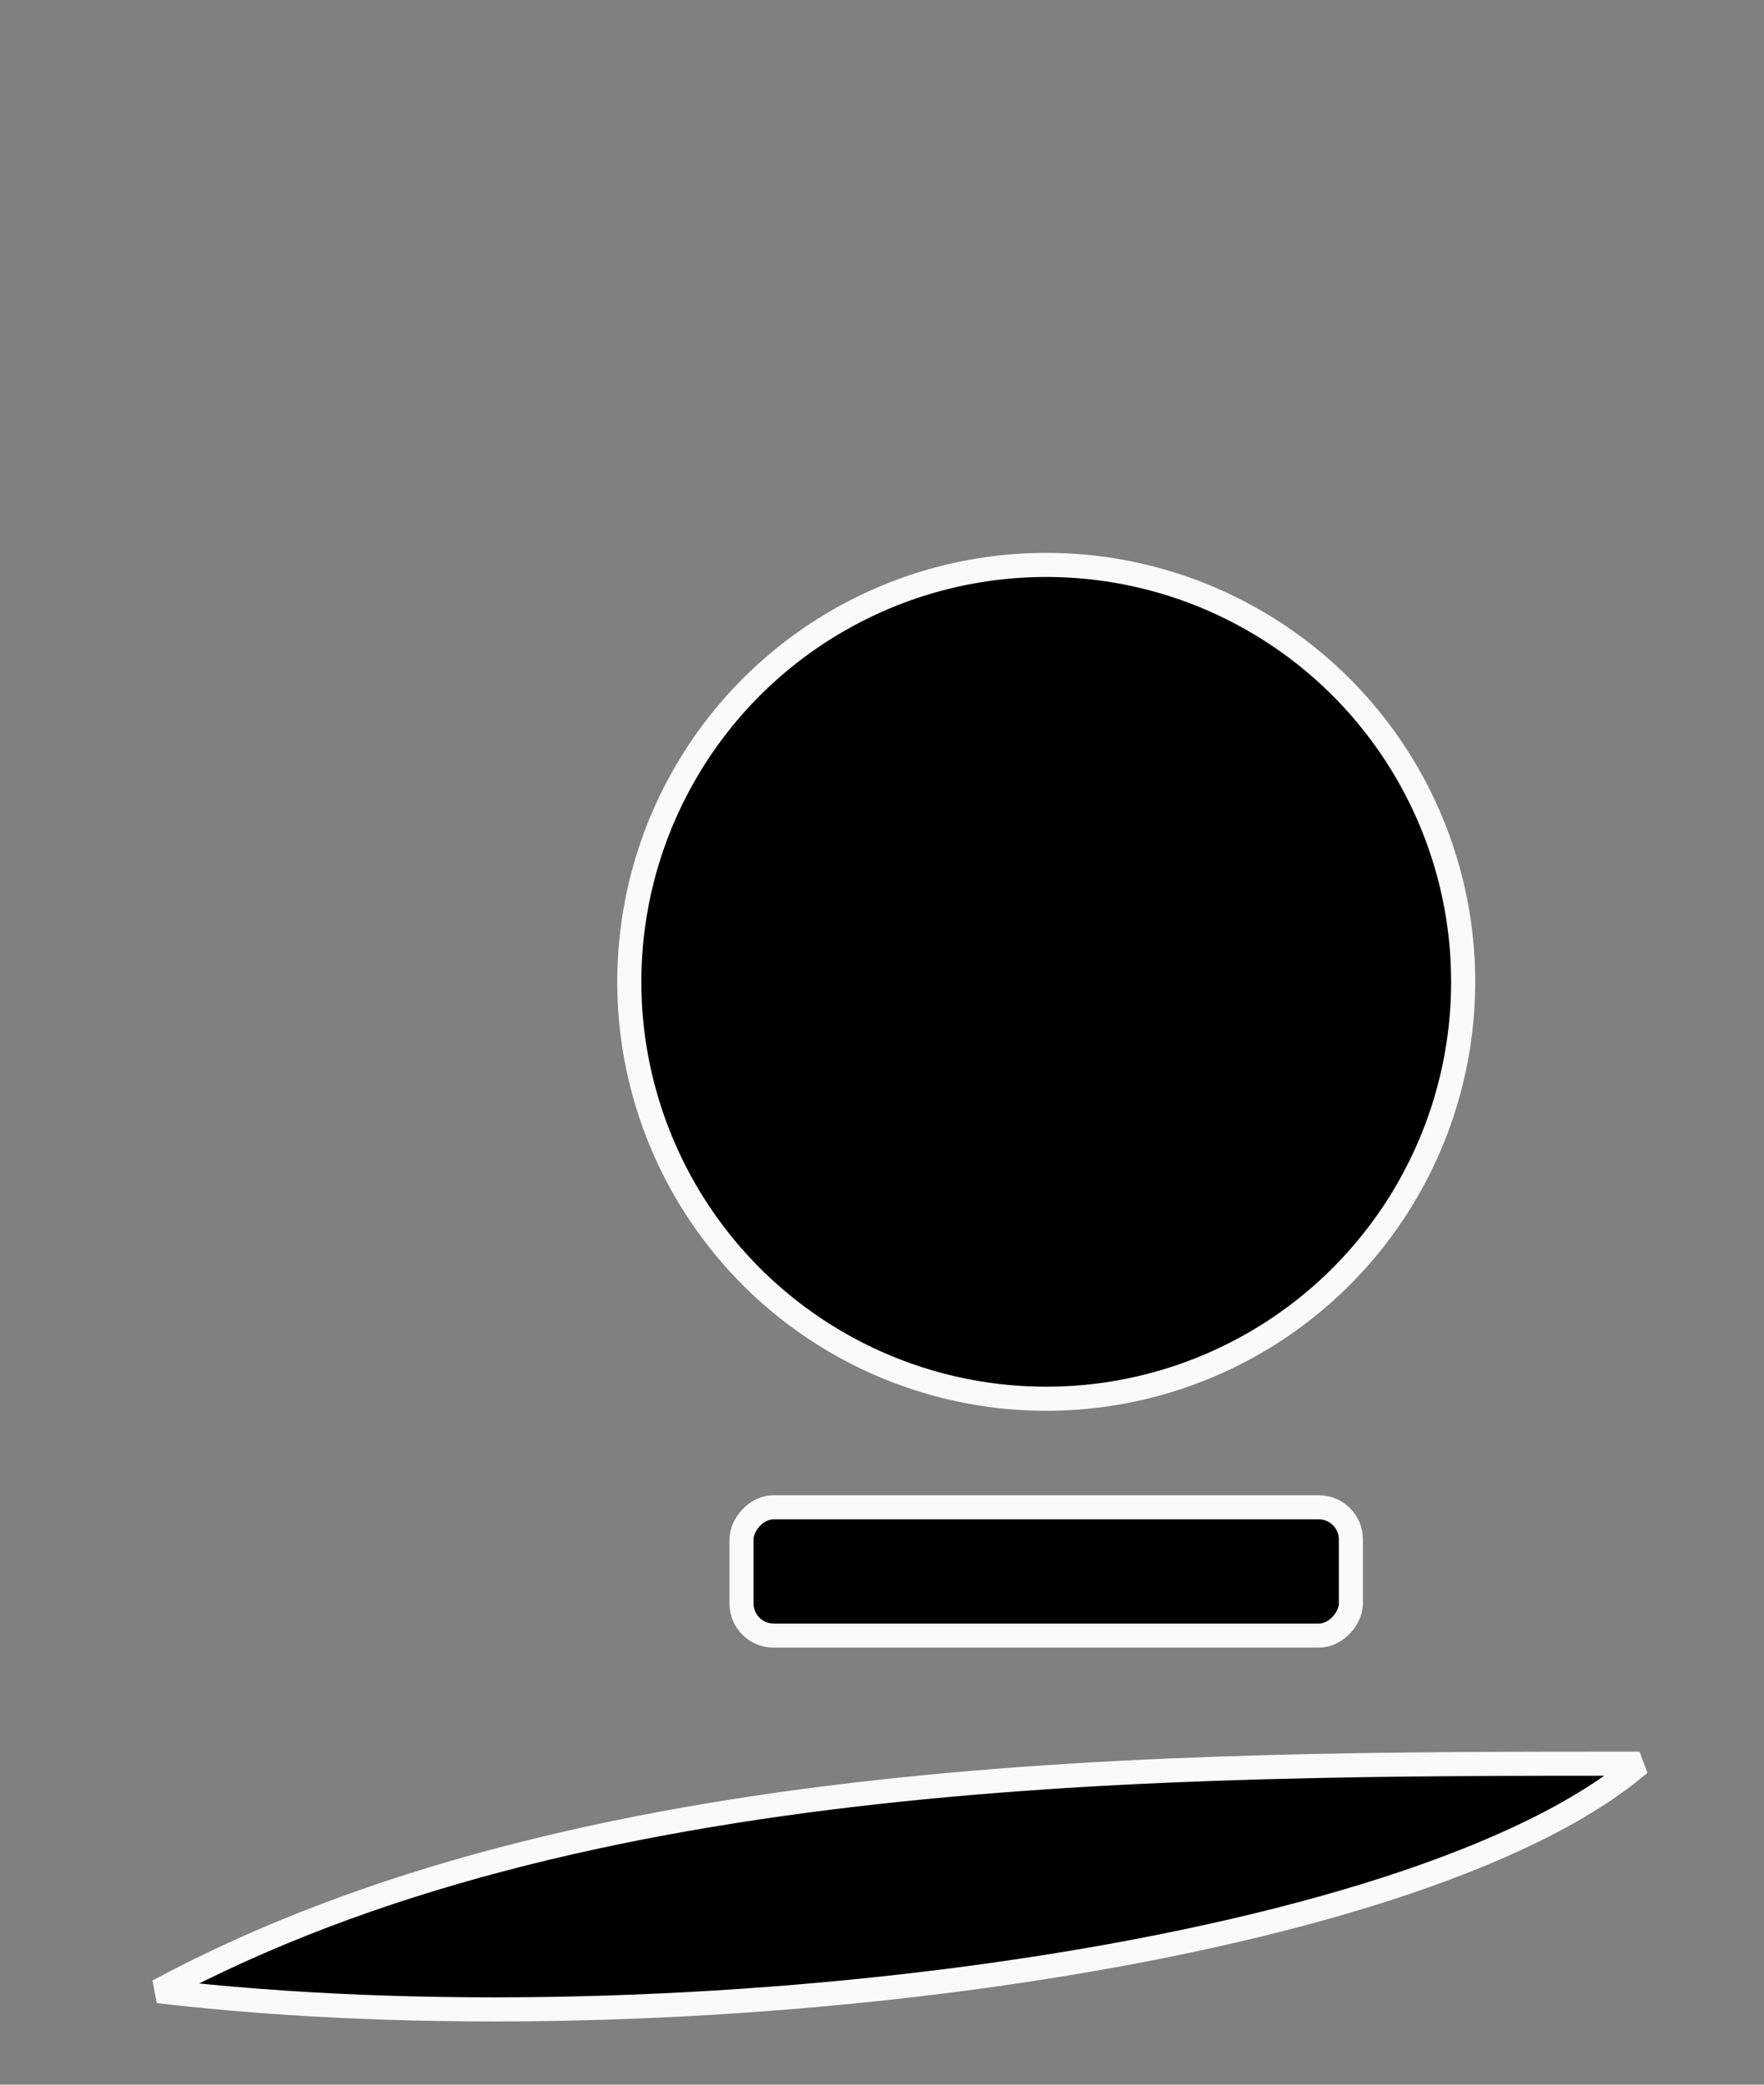 <?xml version="1.0" encoding="UTF-8"?>
<svg width="55pt" height="65pt" version="1.1" viewBox="0 0 19.403 22.931" xmlns="http://www.w3.org/2000/svg"><rect x="0" y="0" width="19.403" height="22.931" fill="#808080" stroke="none"/><g transform="translate(0 -274.07)" stroke="#fafafa" stroke-linecap="round"><path d="m18.034 293.47c-5.292 0-11.642 0-16.294 2.502 5.711 0.672 13.824-0.386 16.294-2.502z" fill-rule="evenodd" stroke-linejoin="bevel" stroke-width=".265"/><rect transform="scale(-1,1)" x="-14.859" y="290.65" width="6.703" height="1.411" rx=".353" ry=".353" stroke-linejoin="round" stroke-width=".265"/><circle transform="scale(-1,1)" cx="-11.508" cy="284.87" r="4.586" stroke-linejoin="round" stroke-width=".265"/></g></svg>
